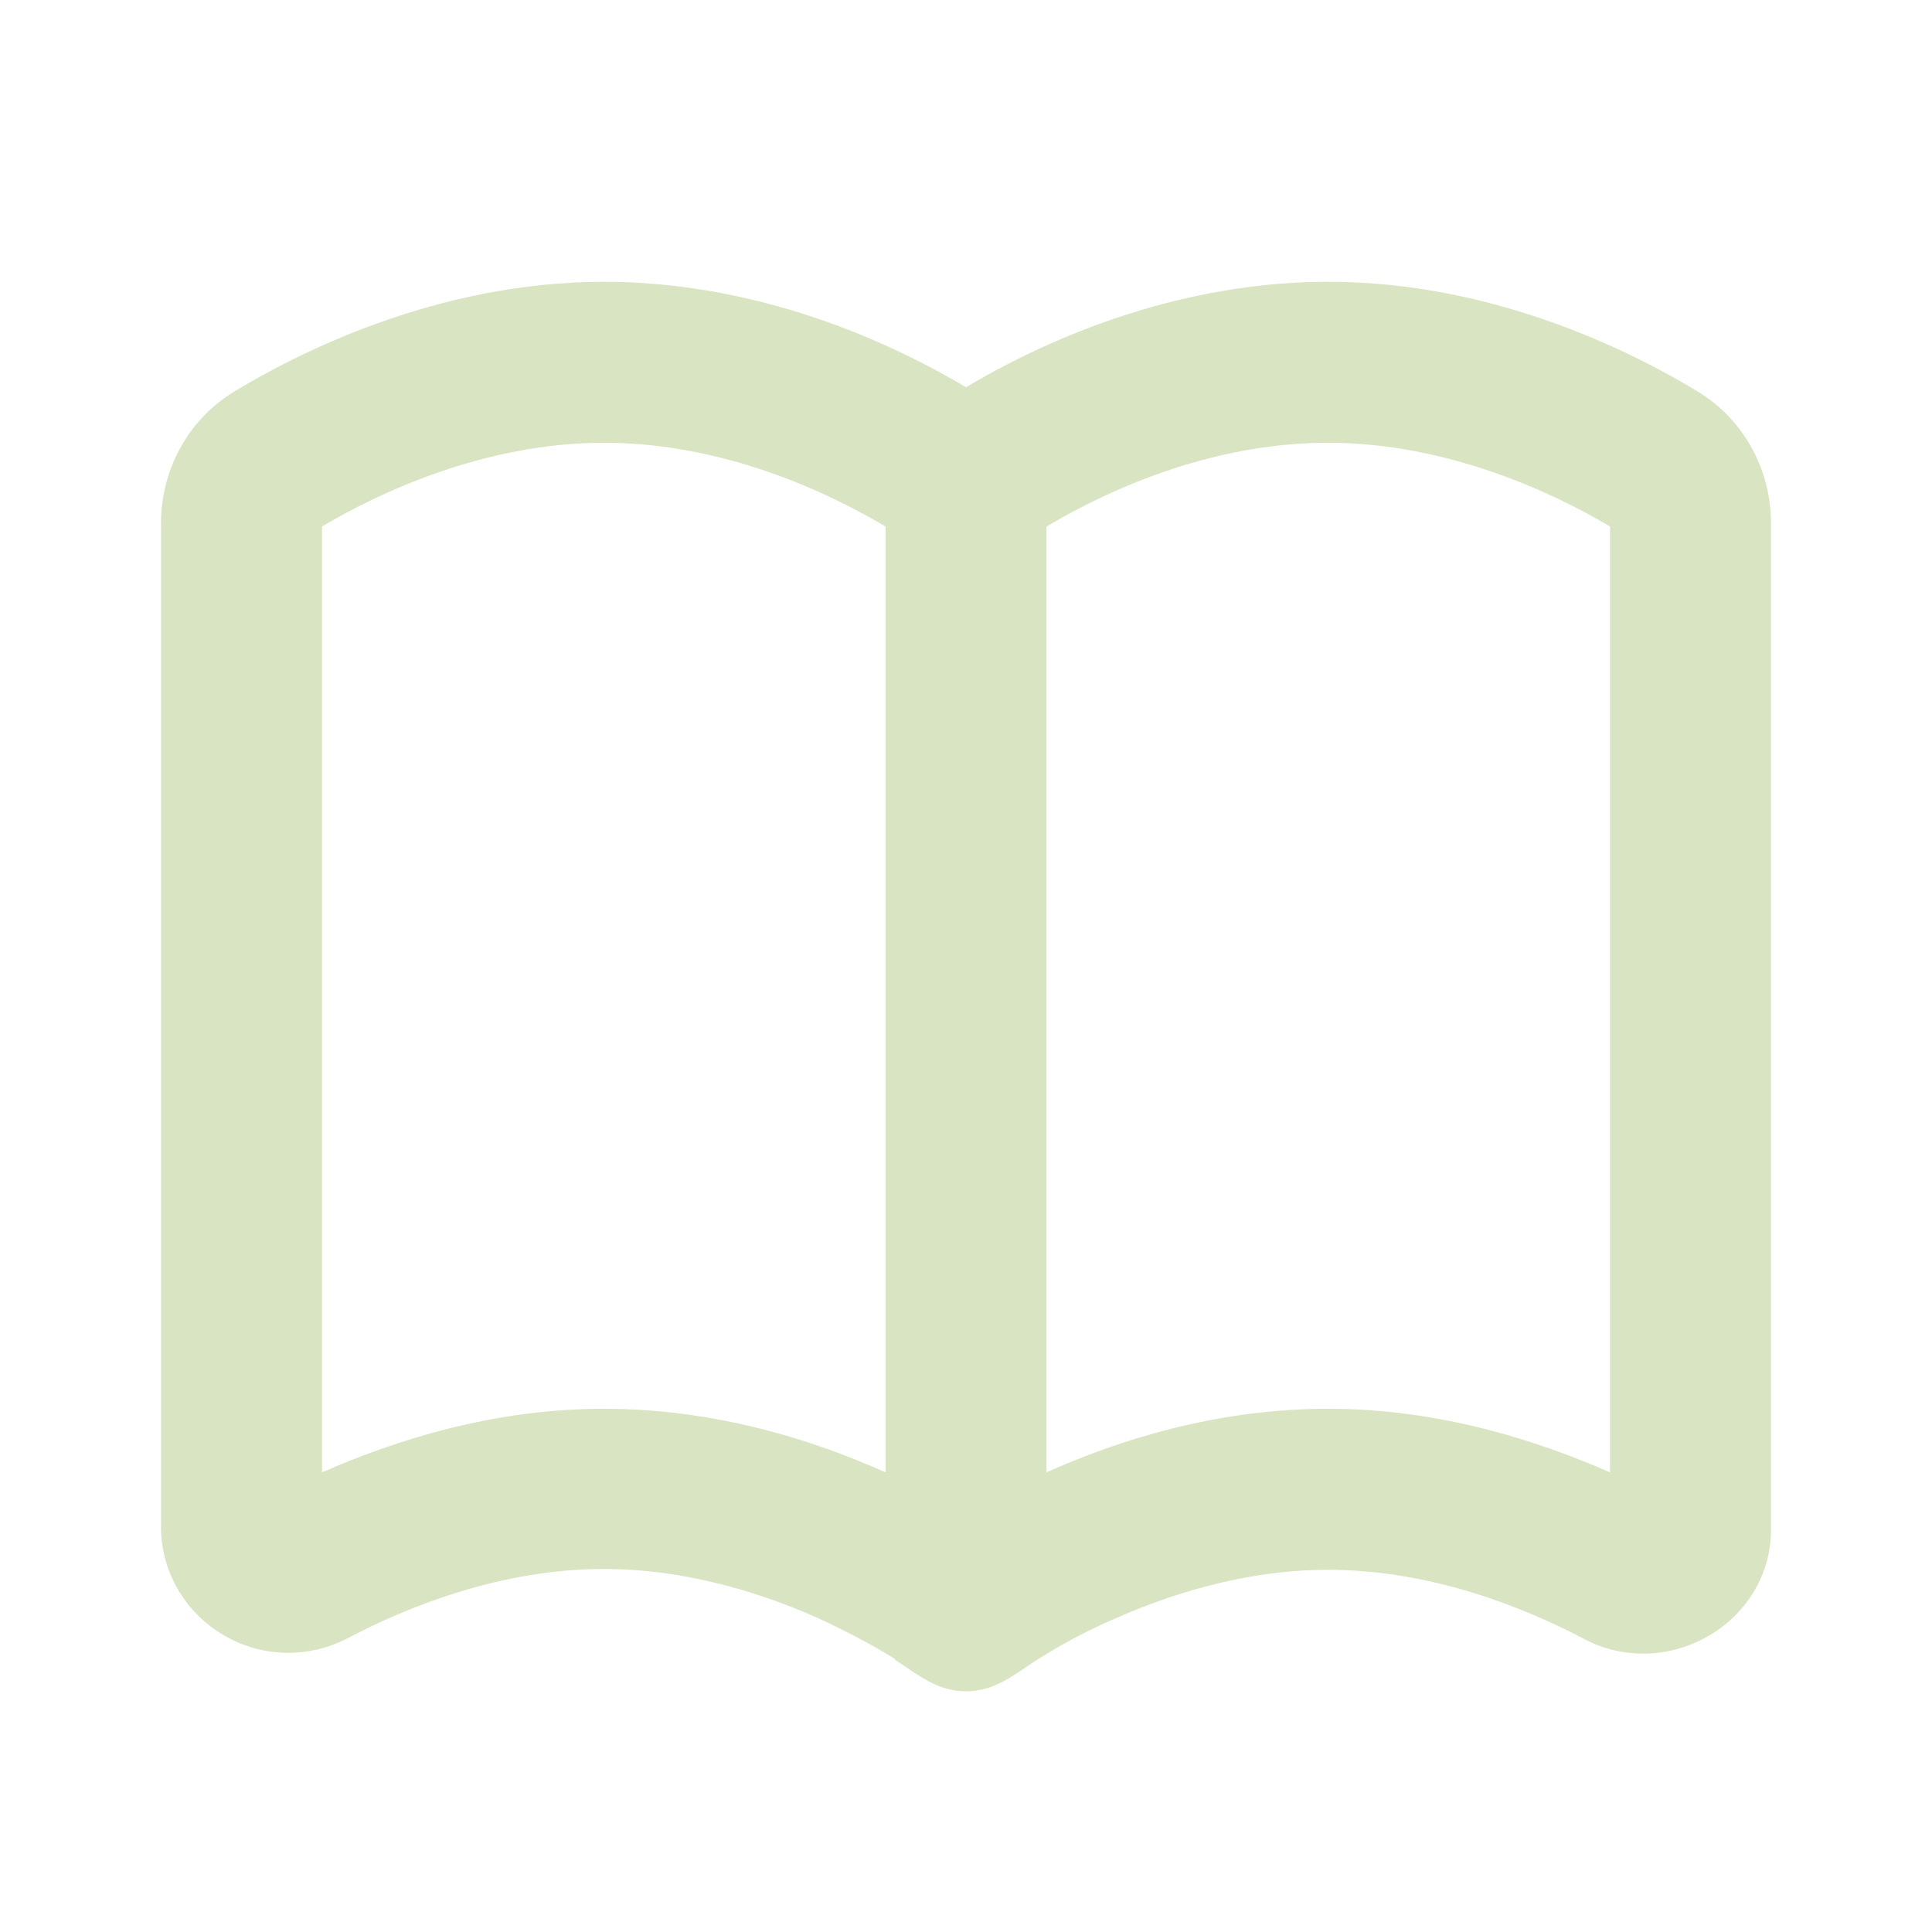 <svg width="40" height="40" viewBox="0 0 40 40" fill="none" xmlns="http://www.w3.org/2000/svg">
<g opacity="0.3" clip-path="url(#clip0_397_46)">
<path fill-rule="evenodd" clip-rule="evenodd" d="M18.534 34.351C18.084 34.067 17.6 33.817 17.117 33.584C15.9 33.017 14.267 32.484 12.5 32.484C10.367 32.484 8.434 33.267 7.2 33.917C6.4 34.334 5.45 34.317 4.684 33.884C3.867 33.434 3.35 32.584 3.333 31.651V10.834C3.333 9.801 3.833 8.734 4.833 8.117C6.117 7.334 9.034 5.834 12.5 5.834C15.133 5.834 17.75 6.684 20 8.017C22.25 6.684 24.867 5.834 27.5 5.834C30.983 5.834 33.883 7.334 35.167 8.117C36.167 8.734 36.667 9.801 36.667 10.834V31.667C36.667 32.717 36.033 33.517 35.317 33.901C34.533 34.334 33.584 34.351 32.8 33.934C31.567 33.284 29.634 32.501 27.5 32.501C25.733 32.501 24.117 33.034 22.884 33.601C22.4 33.817 21.917 34.084 21.467 34.367C21 34.667 20.6 35.017 20 35.017C19.4 35.017 19 34.667 18.534 34.367M6.667 30.501V10.901C7.784 10.234 10 9.167 12.5 9.167C14.55 9.167 16.584 9.867 18.334 10.901V30.484C16.85 29.817 14.817 29.167 12.5 29.167C10.184 29.167 8.15 29.834 6.667 30.484M21.667 30.484C23.15 29.817 25.183 29.167 27.5 29.167C29.817 29.167 31.85 29.834 33.334 30.484V10.901C32.217 10.234 30 9.167 27.5 9.167C25.45 9.167 23.417 9.867 21.667 10.901V30.484Z" fill="#80A433"/>
</g>
<defs>
<clipPath id="clip0_397_46">
<rect width="40" height="40" fill="white"/>
</clipPath>
</defs>
</svg>
